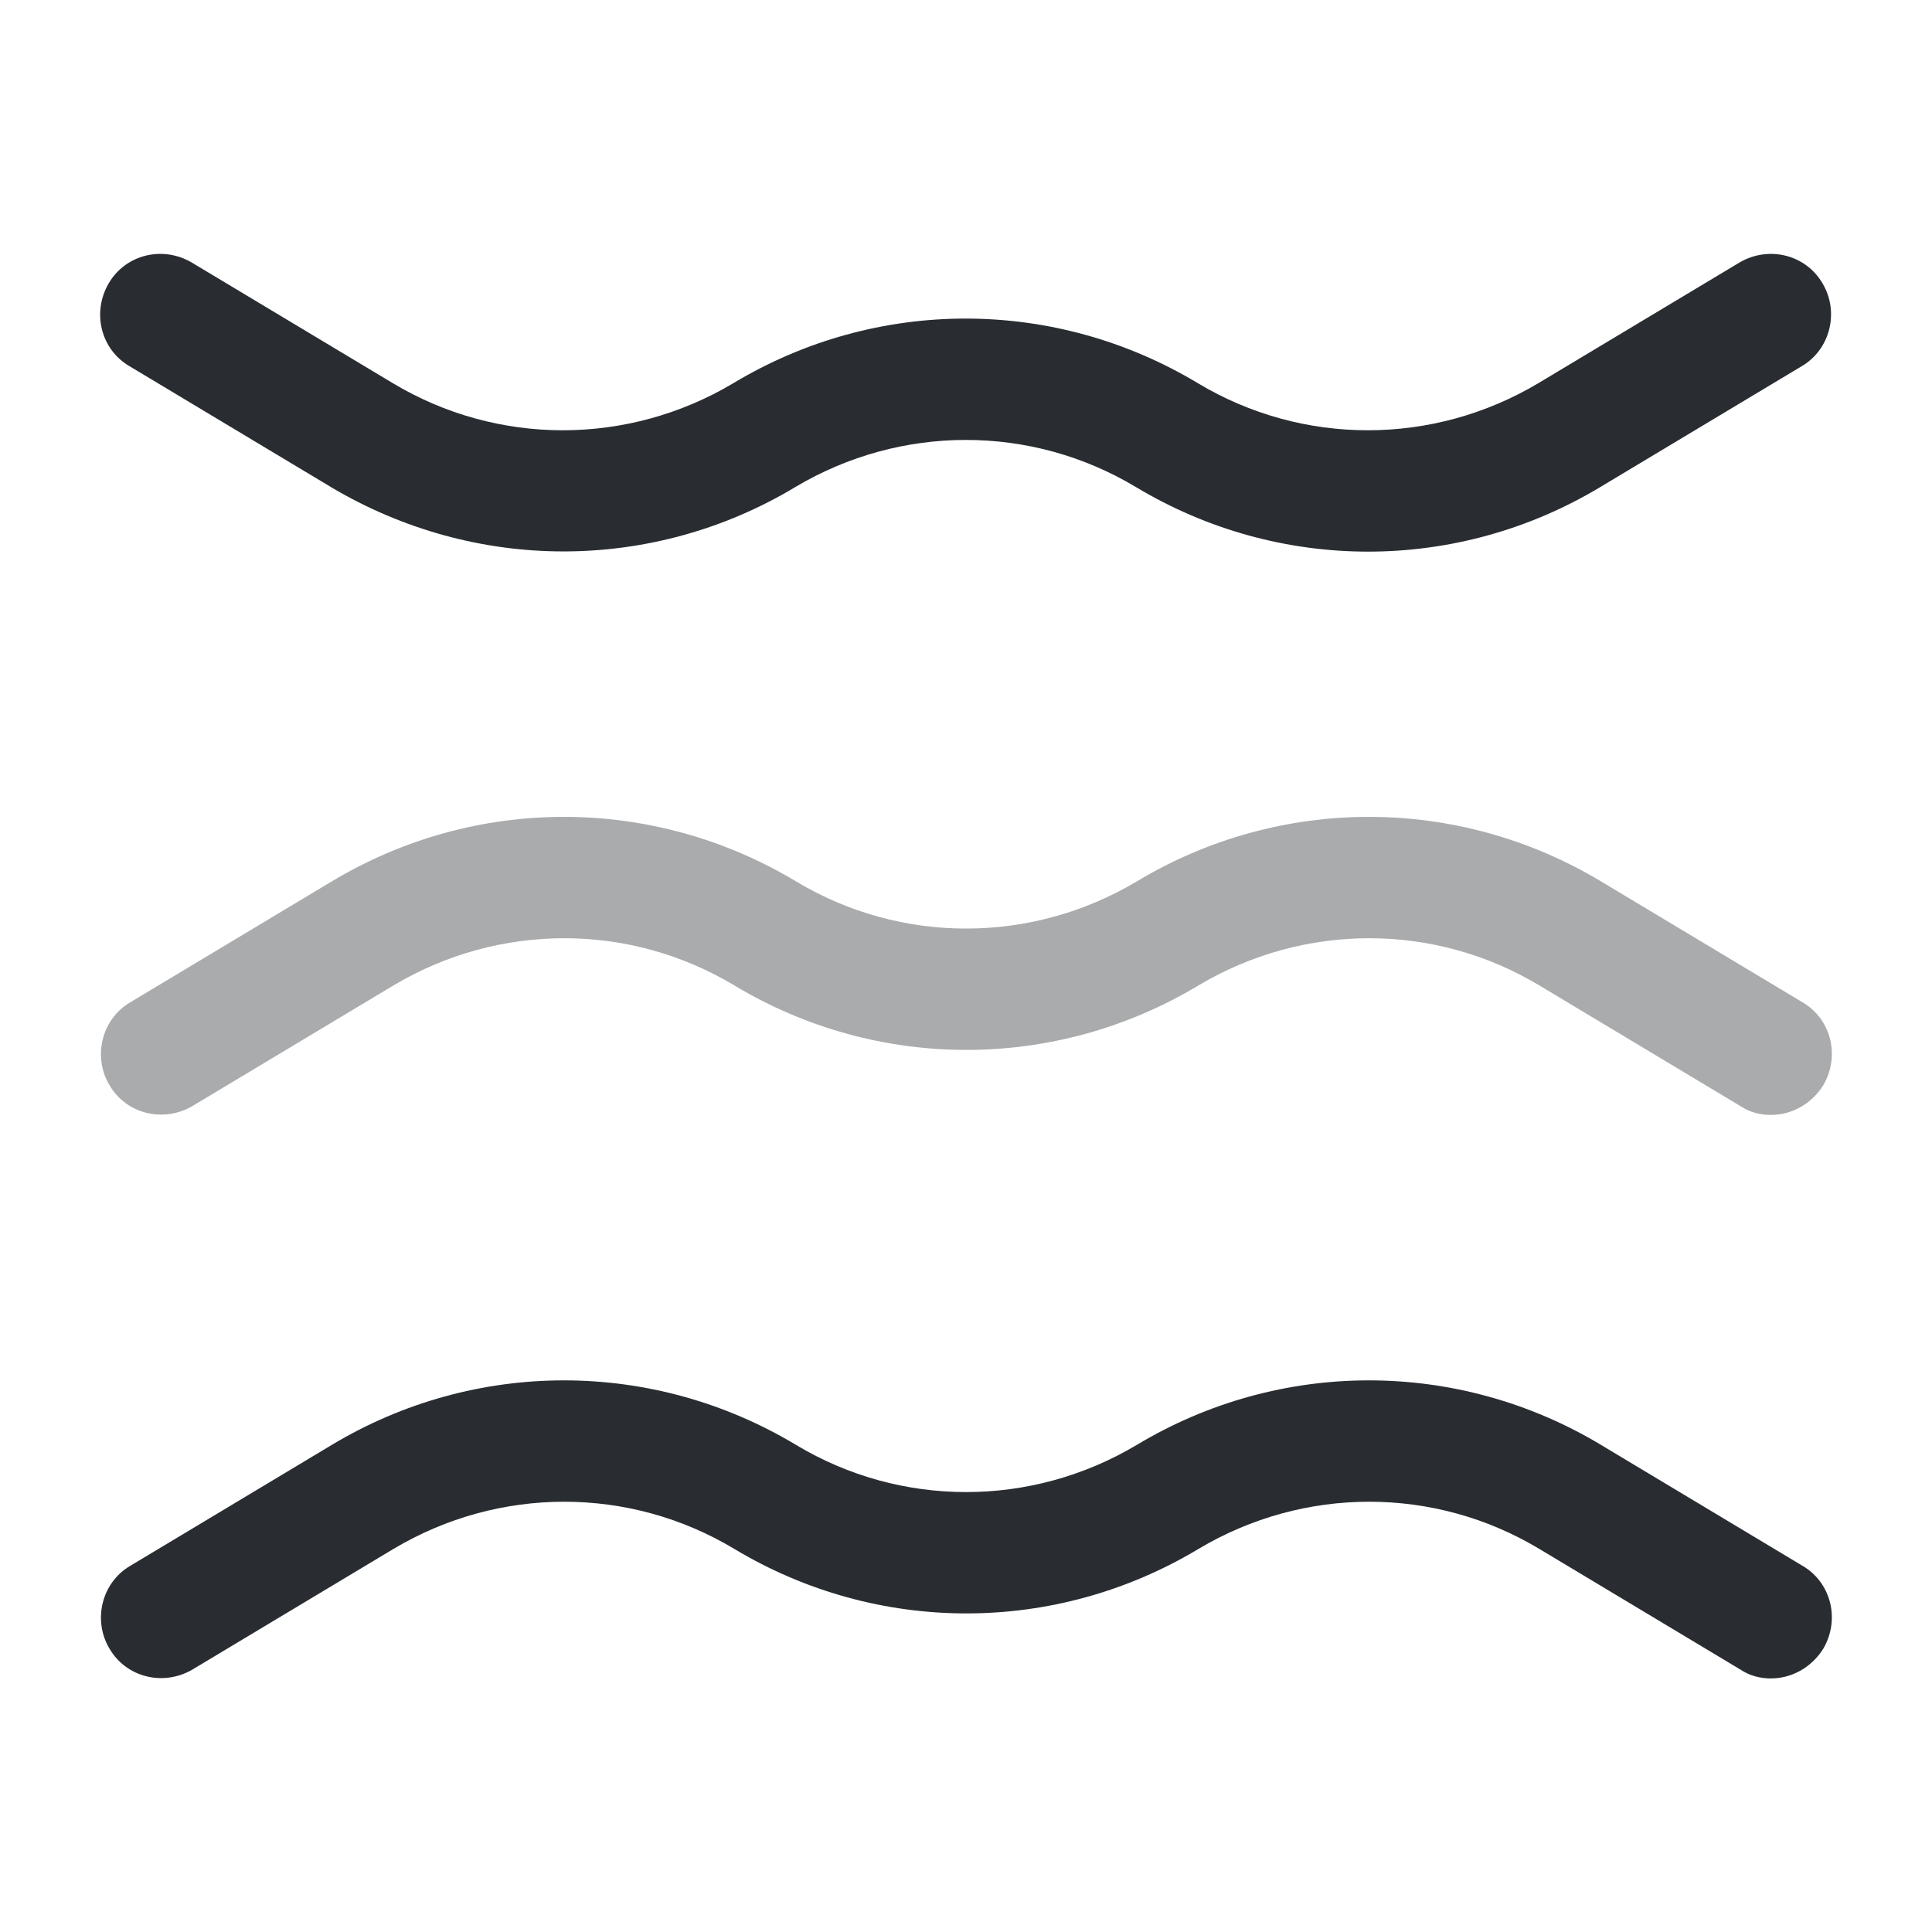 <svg width="24" height="24" viewBox="0 0 24 24" fill="none" xmlns="http://www.w3.org/2000/svg">
<g opacity="0.4">
<path d="M22 13.85C21.87 13.85 21.74 13.82 21.62 13.74L19.12 12.24C17.82 11.46 16.2 11.46 14.89 12.24C13.11 13.31 10.9 13.31 9.12 12.24C7.82 11.46 6.2 11.46 4.89 12.24L2.39 13.74C2.03 13.95 1.57 13.84 1.36 13.48C1.15 13.13 1.26 12.66 1.62 12.45L4.12 10.95C5.9 9.88 8.11 9.88 9.89 10.95C11.19 11.73 12.81 11.73 14.12 10.95C15.9 9.88 18.11 9.88 19.89 10.95L22.39 12.45C22.75 12.66 22.86 13.12 22.65 13.48C22.5 13.72 22.25 13.85 22 13.85Z" fill="#292D32"/>
</g>
<path d="M7 6.85C6 6.85 5 6.58 4.11 6.05L1.61 4.55C1.25 4.34 1.14 3.88 1.35 3.52C1.56 3.16 2.02 3.05 2.38 3.26L4.88 4.76C6.18 5.54 7.8 5.54 9.11 4.76C10.89 3.69 13.1 3.69 14.88 4.76C16.18 5.54 17.8 5.54 19.11 4.76L21.61 3.26C21.97 3.05 22.43 3.16 22.64 3.52C22.85 3.87 22.74 4.34 22.38 4.55L19.88 6.05C18.1 7.12 15.89 7.12 14.11 6.05C12.81 5.27 11.19 5.27 9.88 6.05C9 6.58 8 6.85 7 6.85Z" fill="#292D32"/>
<path d="M22 20.85C21.87 20.85 21.74 20.82 21.62 20.74L19.12 19.24C17.82 18.46 16.2 18.46 14.89 19.24C13.11 20.31 10.9 20.31 9.12 19.24C7.82 18.46 6.2 18.46 4.89 19.24L2.39 20.74C2.03 20.95 1.57 20.84 1.36 20.48C1.15 20.13 1.26 19.66 1.62 19.45L4.12 17.95C5.9 16.88 8.11 16.88 9.89 17.95C11.19 18.73 12.81 18.73 14.12 17.95C15.9 16.88 18.11 16.88 19.89 17.95L22.39 19.45C22.75 19.66 22.86 20.12 22.65 20.48C22.5 20.72 22.25 20.85 22 20.85Z" fill="#292D32"/>
</svg>
